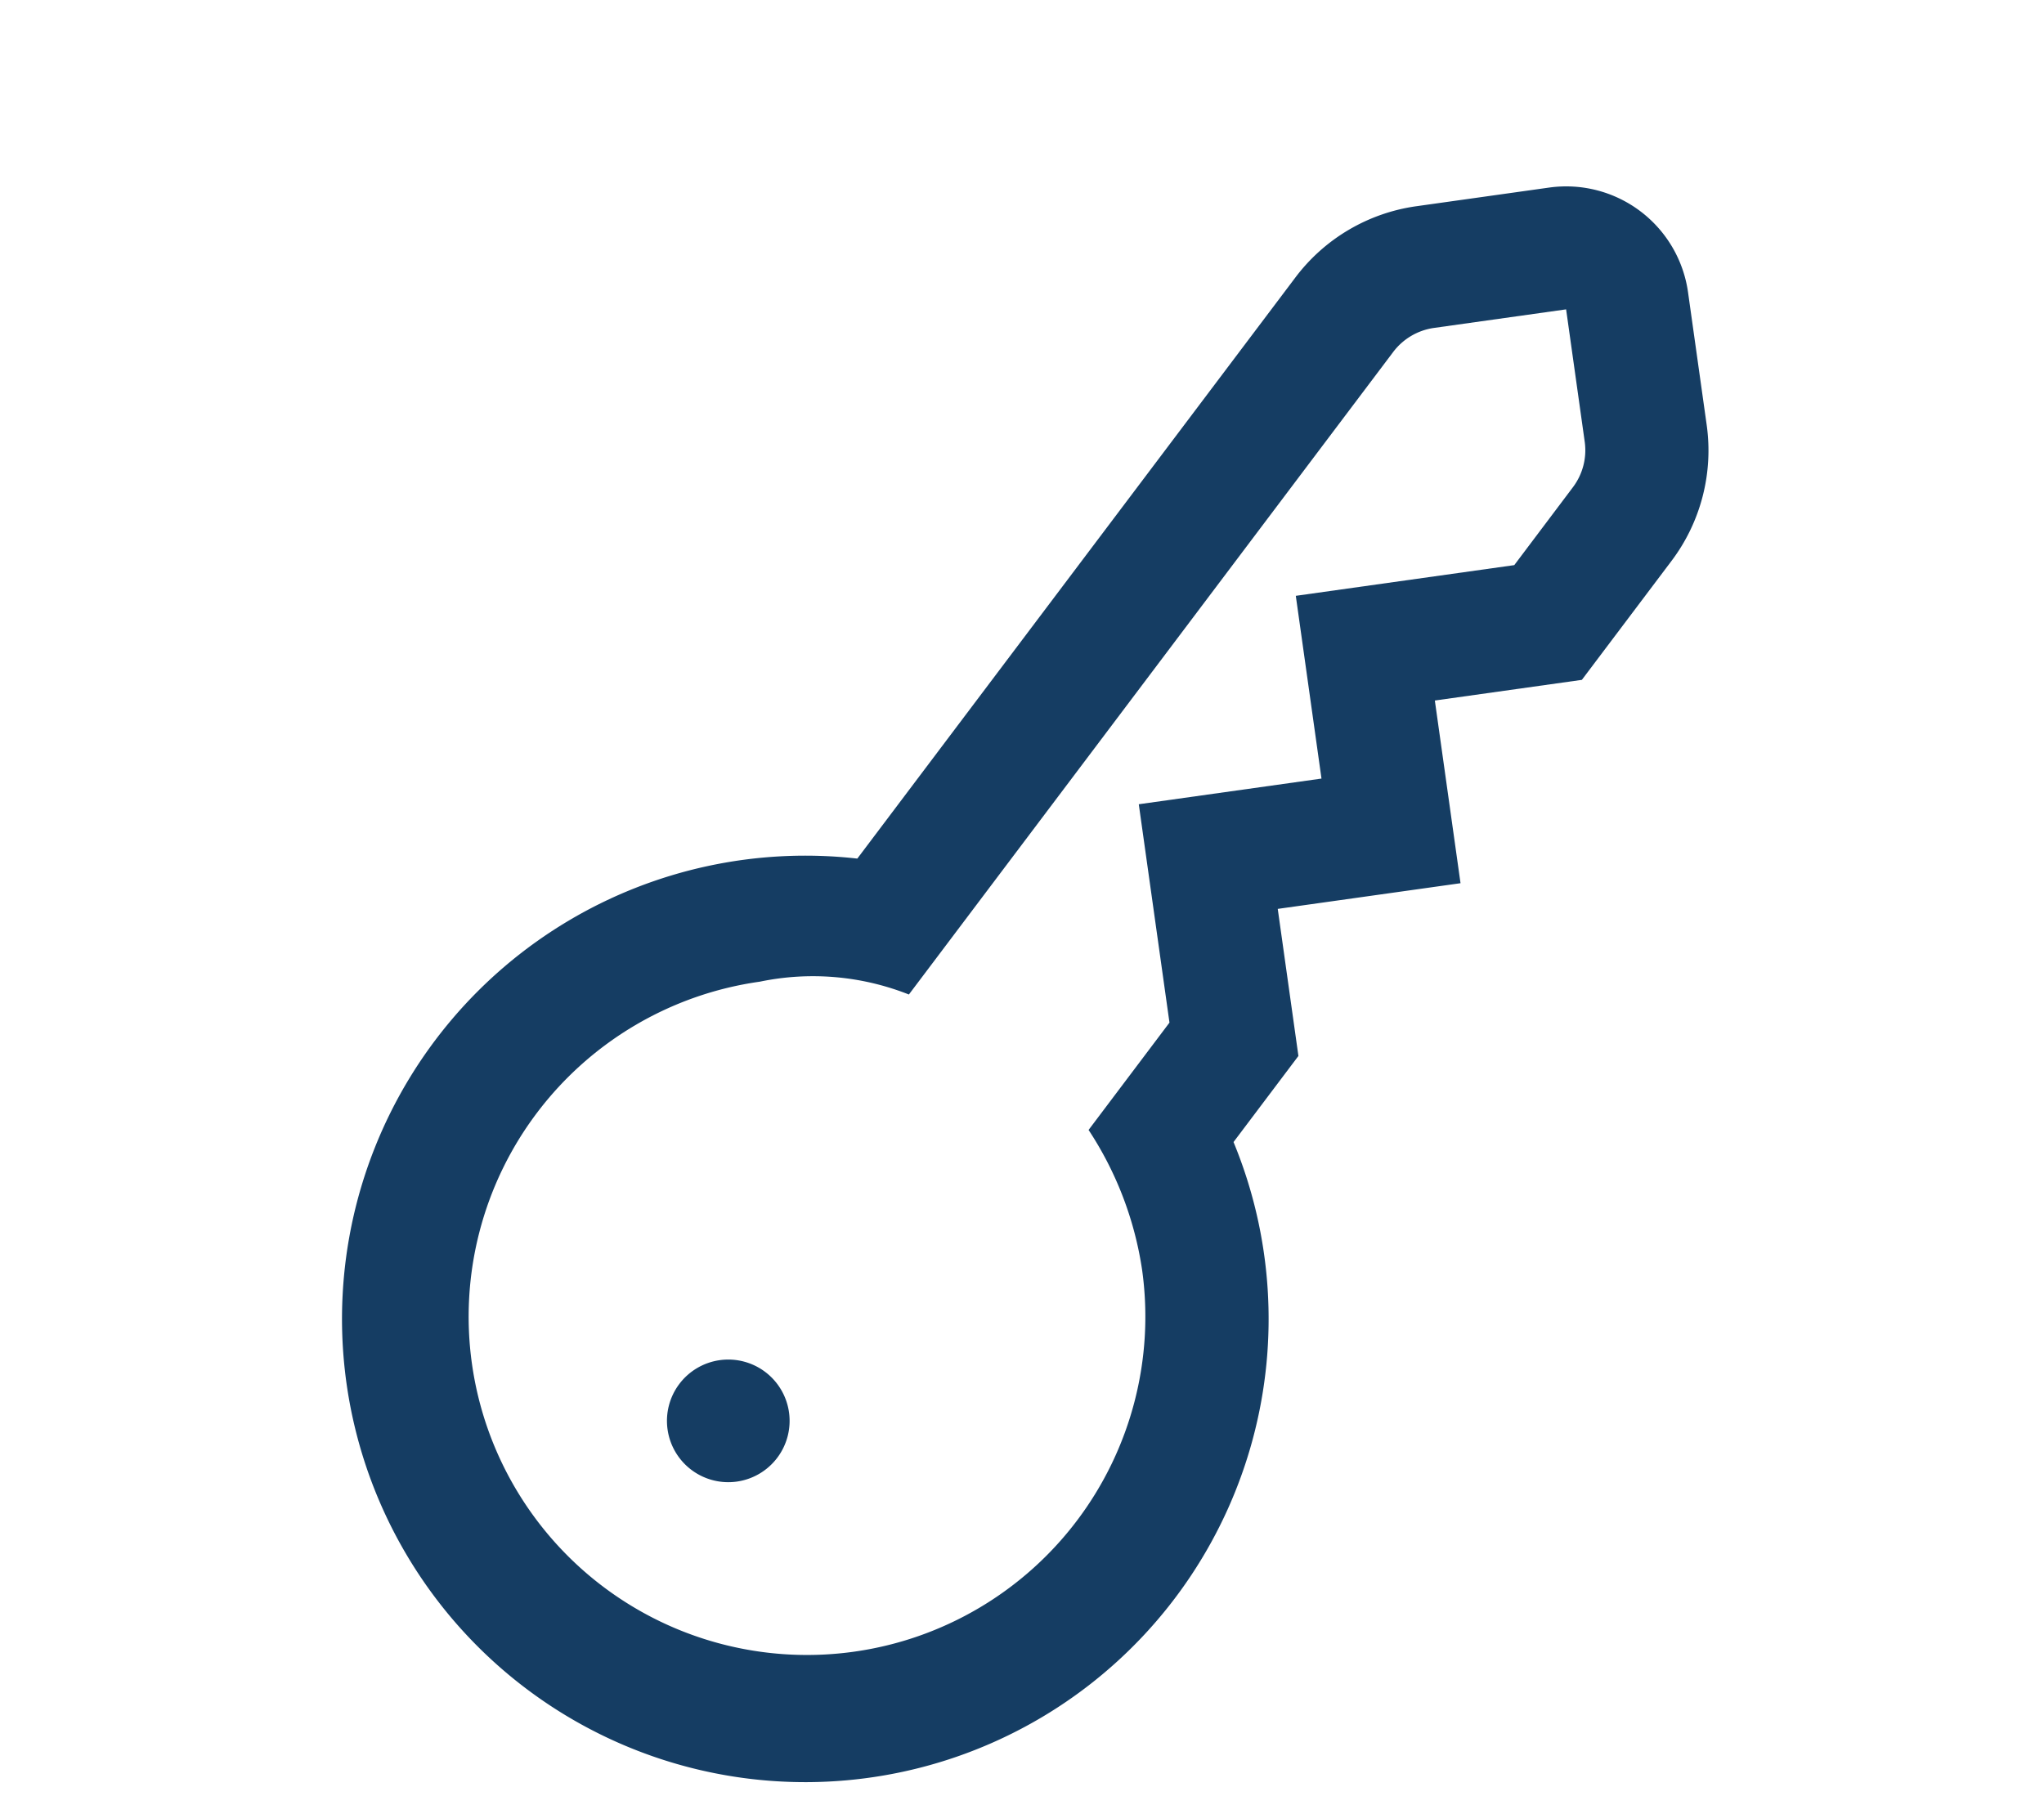 <?xml version="1.0" encoding="UTF-8"?>
<svg xmlns="http://www.w3.org/2000/svg" xmlns:xlink="http://www.w3.org/1999/xlink" width="30" height="26.502" viewBox="0 0 30 26.502">
  <defs>
    <clipPath id="clip-path">
      <rect id="Rechteck_13" data-name="Rechteck 13" width="30" height="26.502" transform="translate(4435 -5760.091)" fill="#fff"></rect>
    </clipPath>
  </defs>
  <g id="Gruppe_maskieren_7" data-name="Gruppe maskieren 7" transform="translate(-4435 5760.091)" clip-path="url(#clip-path)">
    <path id="key_1_" data-name="key (1)" d="M19.855,0H17.894A2.689,2.689,0,0,0,15.98.794L8.431,8.341A6.8,6.8,0,1,0,13.32,13.23l1.119-1.119V9.931h2.709V7.223h2.179l1.541-1.541a2.693,2.693,0,0,0,.794-1.916V1.806A1.806,1.806,0,0,0,19.855,0Zm0,3.766a.9.9,0,0,1-.265.639L18.579,5.417H15.341V8.126H12.633v3.237l-1.395,1.395a5.092,5.092,0,0,1,.492,2.14A4.966,4.966,0,1,1,6.764,9.931a3.824,3.824,0,0,1,2.139.491L17.256,2.07a.911.911,0,0,1,.638-.265h1.961ZM4.507,16.251a.9.9,0,1,0,.9-.9A.9.9,0,0,0,4.507,16.251Z" transform="translate(4438.073 -5754.574) rotate(-8)" fill="#153d63"></path>
  </g>
</svg>
